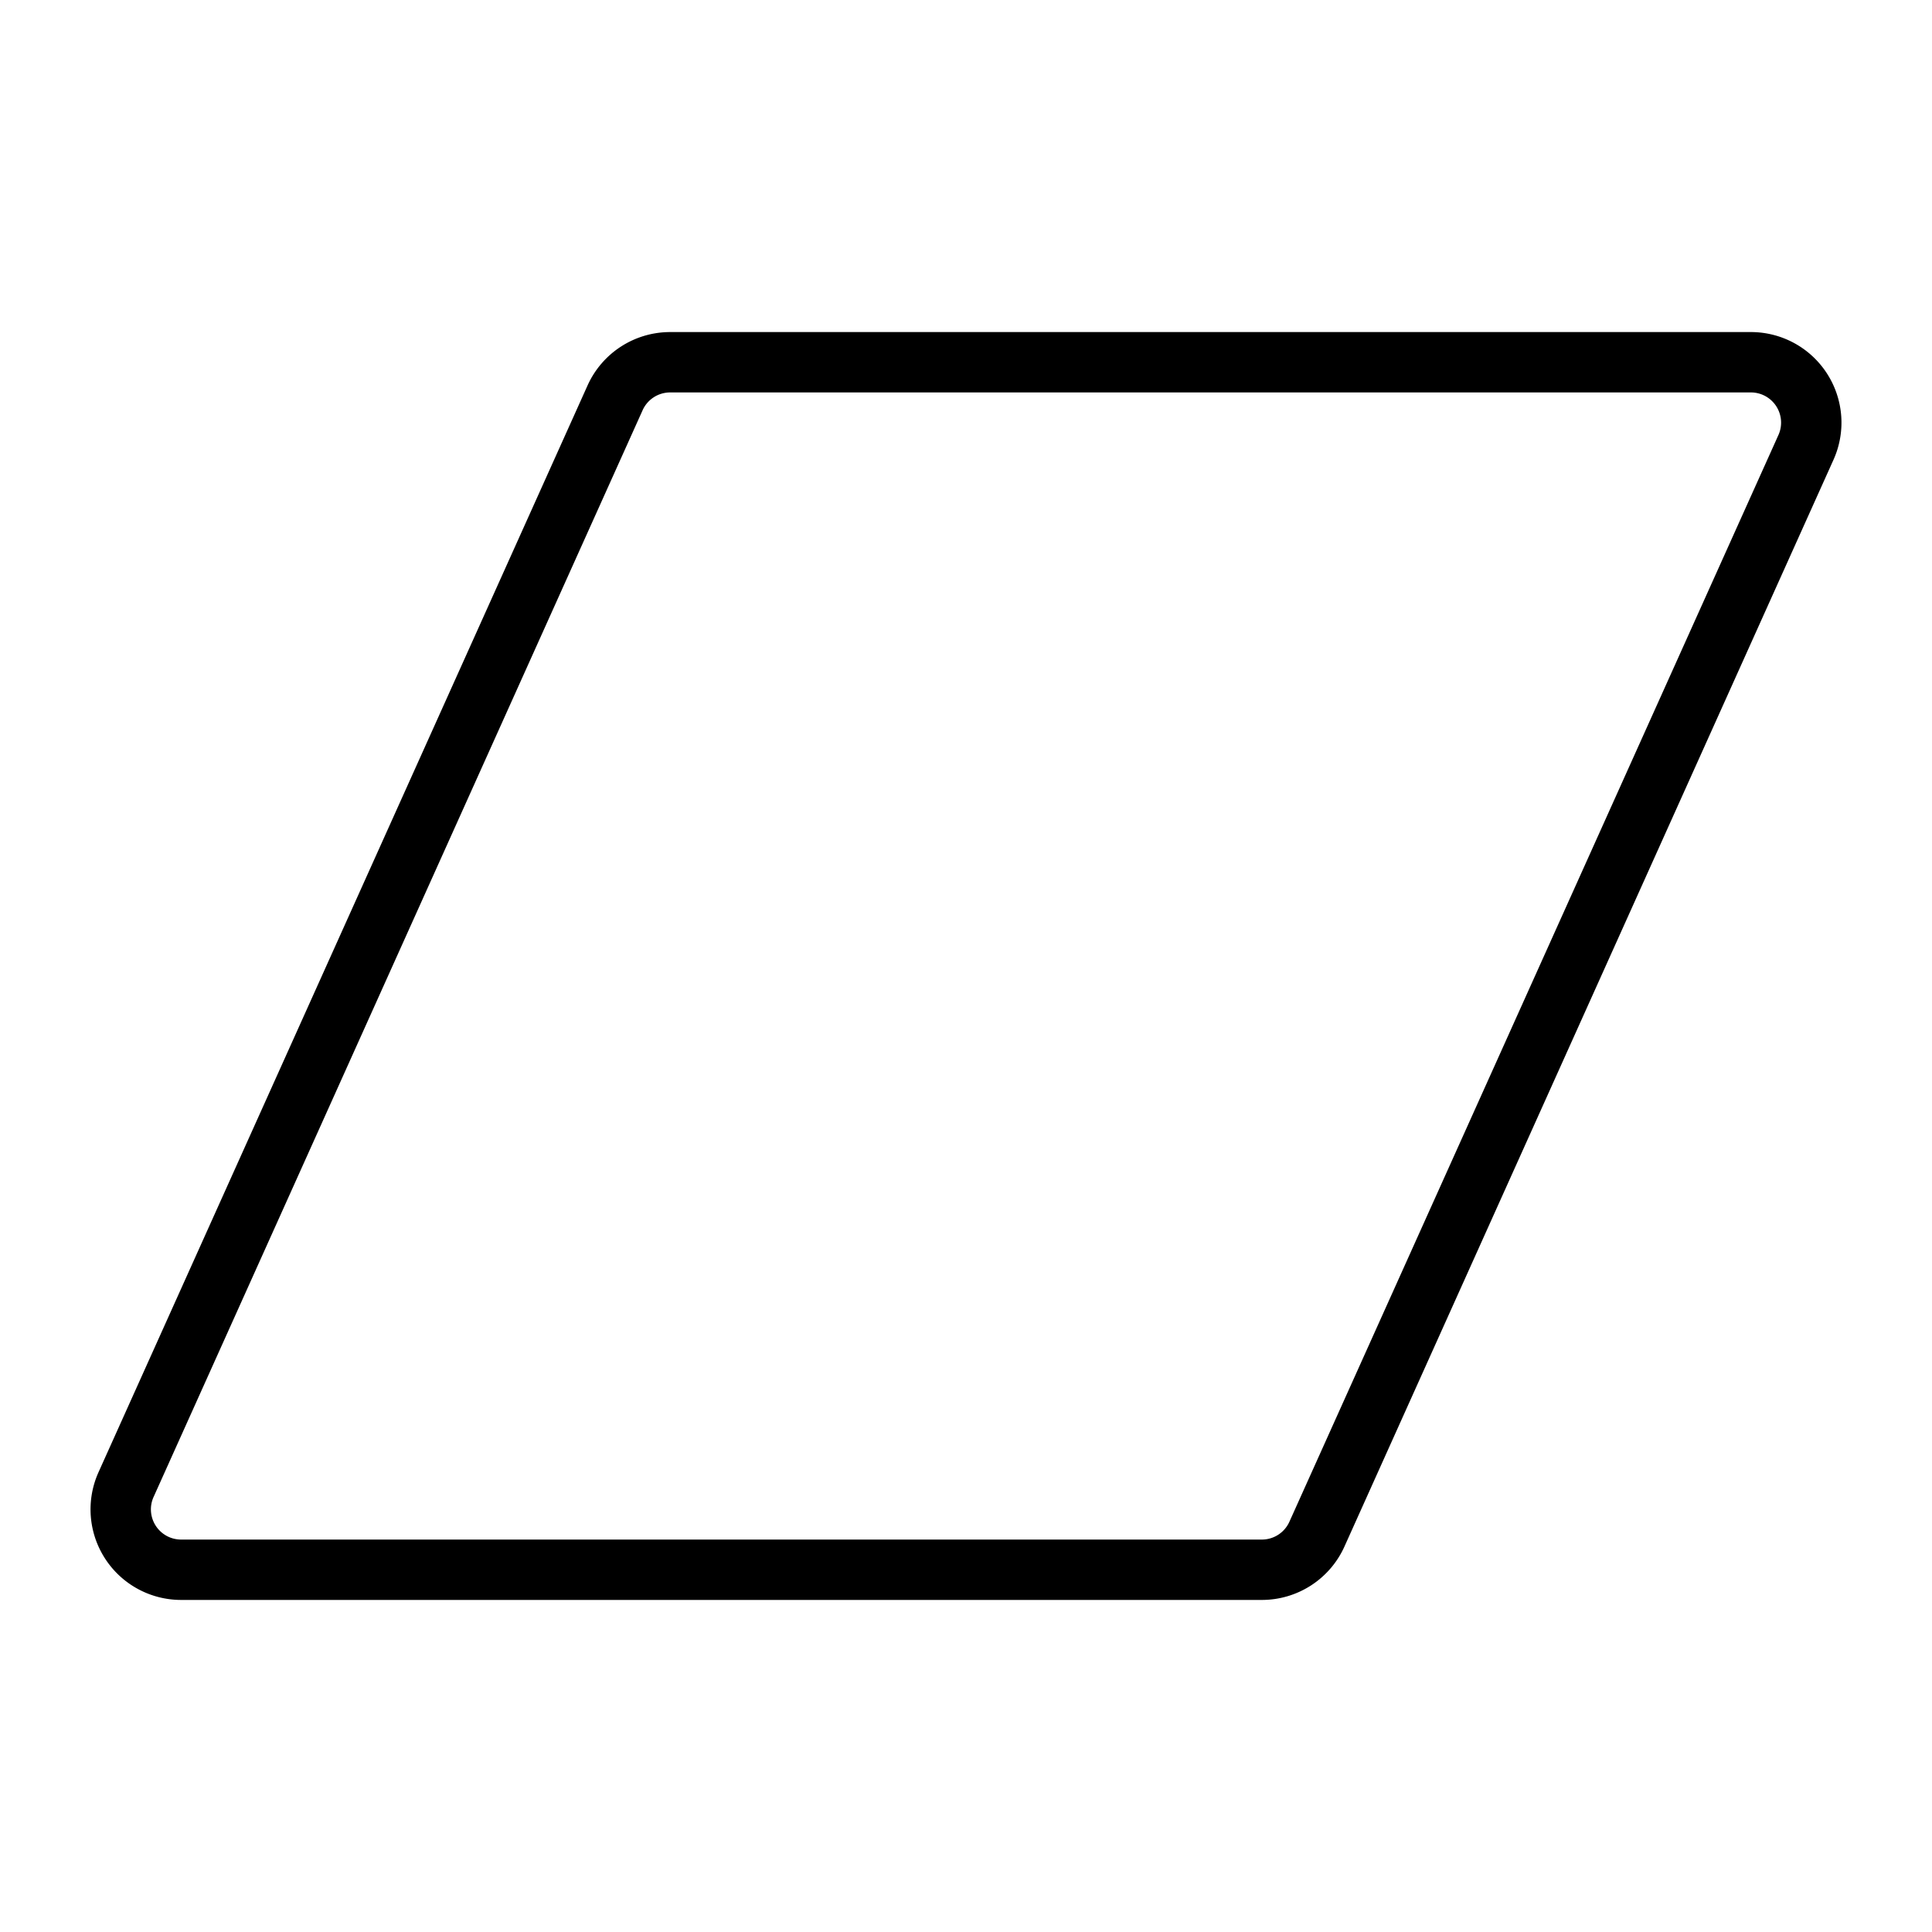 <svg xmlns="http://www.w3.org/2000/svg" viewBox="0 0 256 256"><rect width="256" height="256" fill="none"/><path d="M24,208a8,8,0,0,1-7.3-11.28l64.8-144A8,8,0,0,1,88.81,48H232a8,8,0,0,1,7.3,11.28l-64.8,144a8,8,0,0,1-7.3,4.72Z" fill="none" stroke="currentColor" stroke-linecap="round" stroke-linejoin="round" stroke-width="8"/></svg>